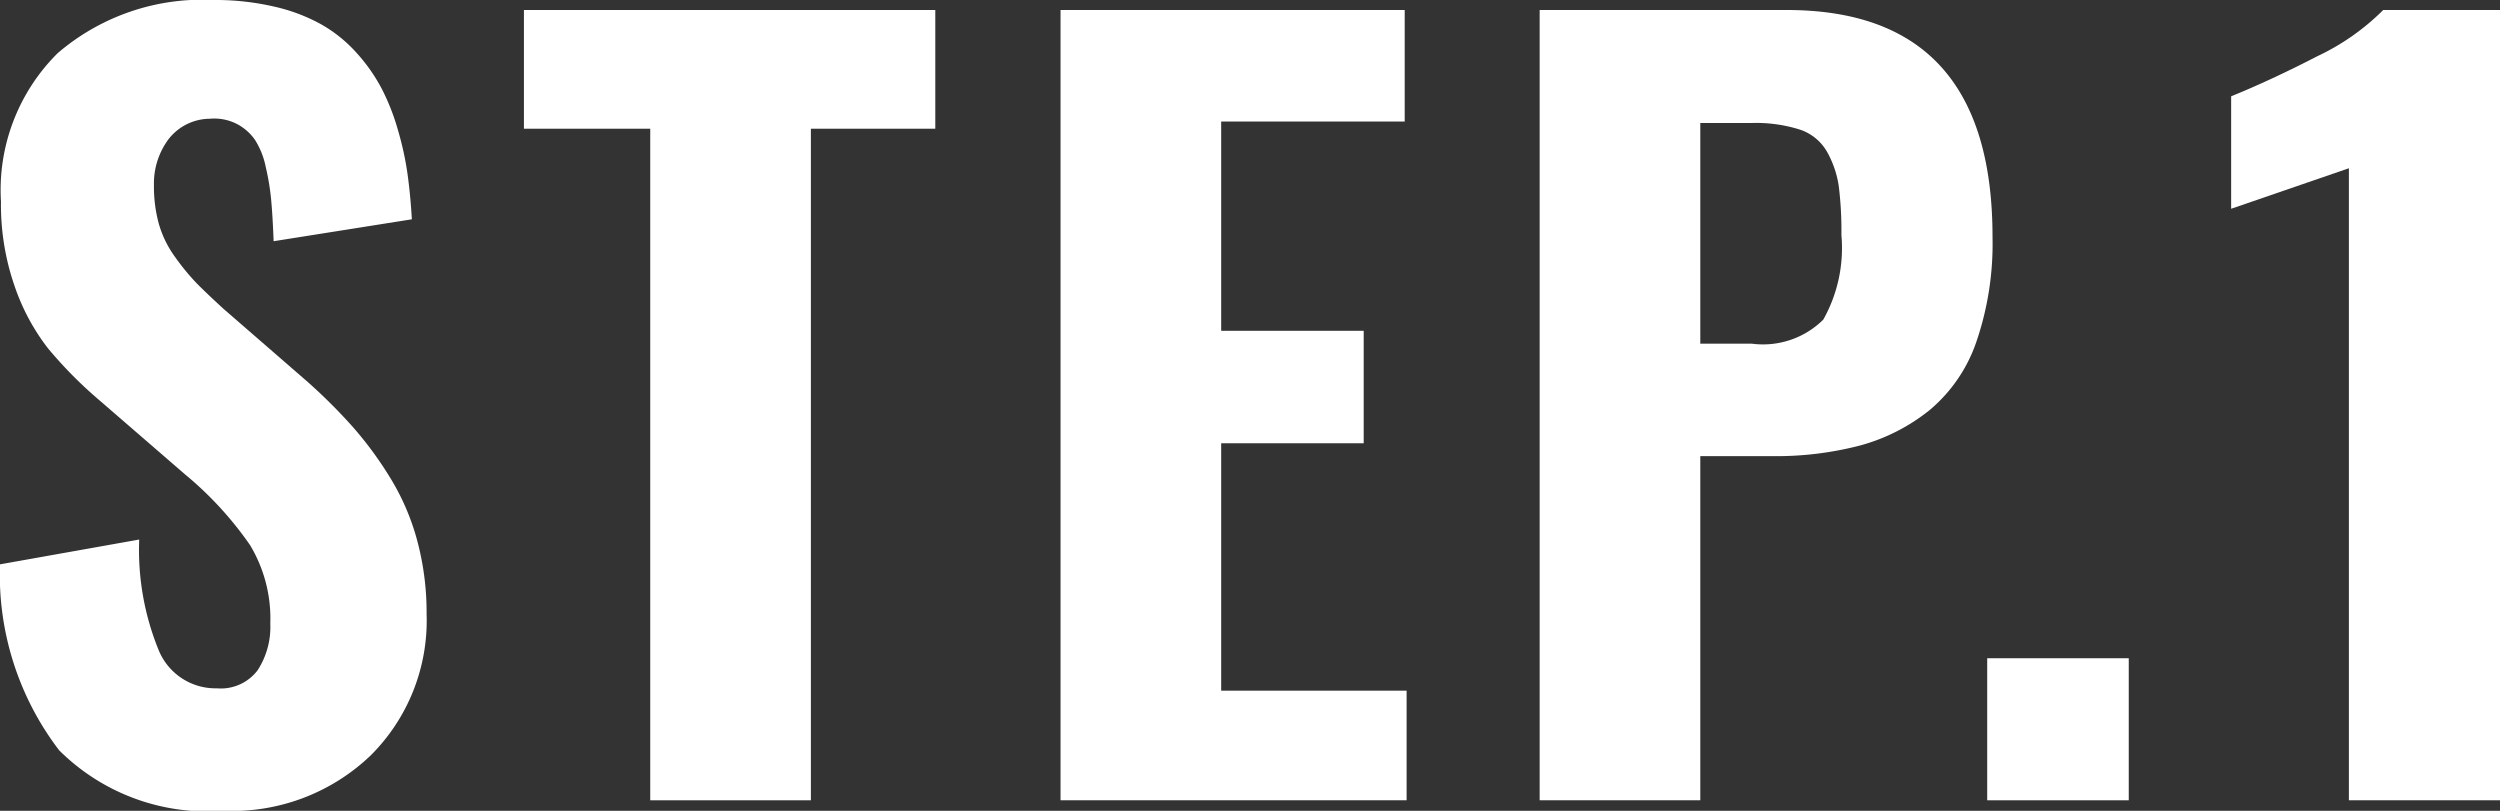 <svg xmlns="http://www.w3.org/2000/svg" width="51.219" height="16.611" viewBox="0 0 51.219 16.611">
  <rect x="0" y="0" width="51.219" height="16.611" fill="#333333" stroke="none"/>
  <defs>
    <style>
      .cls-1 {
        fill: #fff;
      }
    </style>
  </defs>
  <g id="レイヤー_2" data-name="レイヤー 2">
    <g id="contents">
      <g>
        <path class="cls-1" d="M4.58,16.611a4.298,4.298,0,0,1-3.369-1.24A5.923,5.923,0,0,1,0,11.562l2.852-.508A5.424,5.424,0,0,0,3.257,13.335a1.258,1.258,0,0,0,1.187.767.945.945,0,0,0,.835-.371,1.634,1.634,0,0,0,.259-.957,2.92,2.92,0,0,0-.415-1.606,7.18,7.18,0,0,0-1.333-1.45L2.051,8.213A8.735,8.735,0,0,1,.981,7.134a4.392,4.392,0,0,1-.684-1.279A5.077,5.077,0,0,1,.02,4.131a3.948,3.948,0,0,1,1.162-3.042A4.546,4.546,0,0,1,4.375,0a5.34,5.34,0,0,1,1.25.137,3.621,3.621,0,0,1,.972.371,2.879,2.879,0,0,1,.718.586,3.54,3.54,0,0,1,.508.728,4.571,4.571,0,0,1,.332.85,6.307,6.307,0,0,1,.195.898q.059.425.088.923l-2.832.449q-.019-.498-.049-.83a4.898,4.898,0,0,0-.112-.688,1.642,1.642,0,0,0-.22-.557,1.035,1.035,0,0,0-.371-.327,1.019,1.019,0,0,0-.557-.107,1.078,1.078,0,0,0-.845.42,1.519,1.519,0,0,0-.298.947,2.874,2.874,0,0,0,.103.796,2.173,2.173,0,0,0,.337.679,4.746,4.746,0,0,0,.425.518c.127.13.312.306.552.527l1.709,1.484A11.197,11.197,0,0,1,7.231,8.75a7.507,7.507,0,0,1,.767,1.045A4.851,4.851,0,0,1,8.55,11.084a5.694,5.694,0,0,1,.19,1.494,3.897,3.897,0,0,1-1.147,2.9A4.102,4.102,0,0,1,4.58,16.611Z"/>
        <path class="cls-1" d="M13.322,16.396V2.637H10.734V.205h8.428V2.637H16.613V16.396Z"/>
        <path class="cls-1" d="M21.728,16.396V.205h7.051V2.49H25.019V6.777h2.92V9.082H25.019v5.068h3.799v2.246Z"/>
        <path class="cls-1" d="M31.544,16.396V.205h5.059q4.219,0,4.219,4.648a6.214,6.214,0,0,1-.332,2.153,3.156,3.156,0,0,1-.957,1.396,3.905,3.905,0,0,1-1.416.723,6.806,6.806,0,0,1-1.816.22H34.835v7.051ZM34.835,7.041h1.055a1.754,1.754,0,0,0,1.465-.493,2.995,2.995,0,0,0,.371-1.733,7.375,7.375,0,0,0-.054-1.001,2.046,2.046,0,0,0-.234-.693,1.005,1.005,0,0,0-.557-.464,2.973,2.973,0,0,0-.991-.137H34.835Z"/>
        <path class="cls-1" d="M40.713,16.396V13.486h2.9v2.91Z"/>
        <path class="cls-1" d="M48.123,16.396V3.447l-2.412.83V1.973q.82-.333,1.763-.82A4.782,4.782,0,0,0,48.826.205h2.393v16.191Z"/>
      </g>
    </g>
  </g>
</svg>
